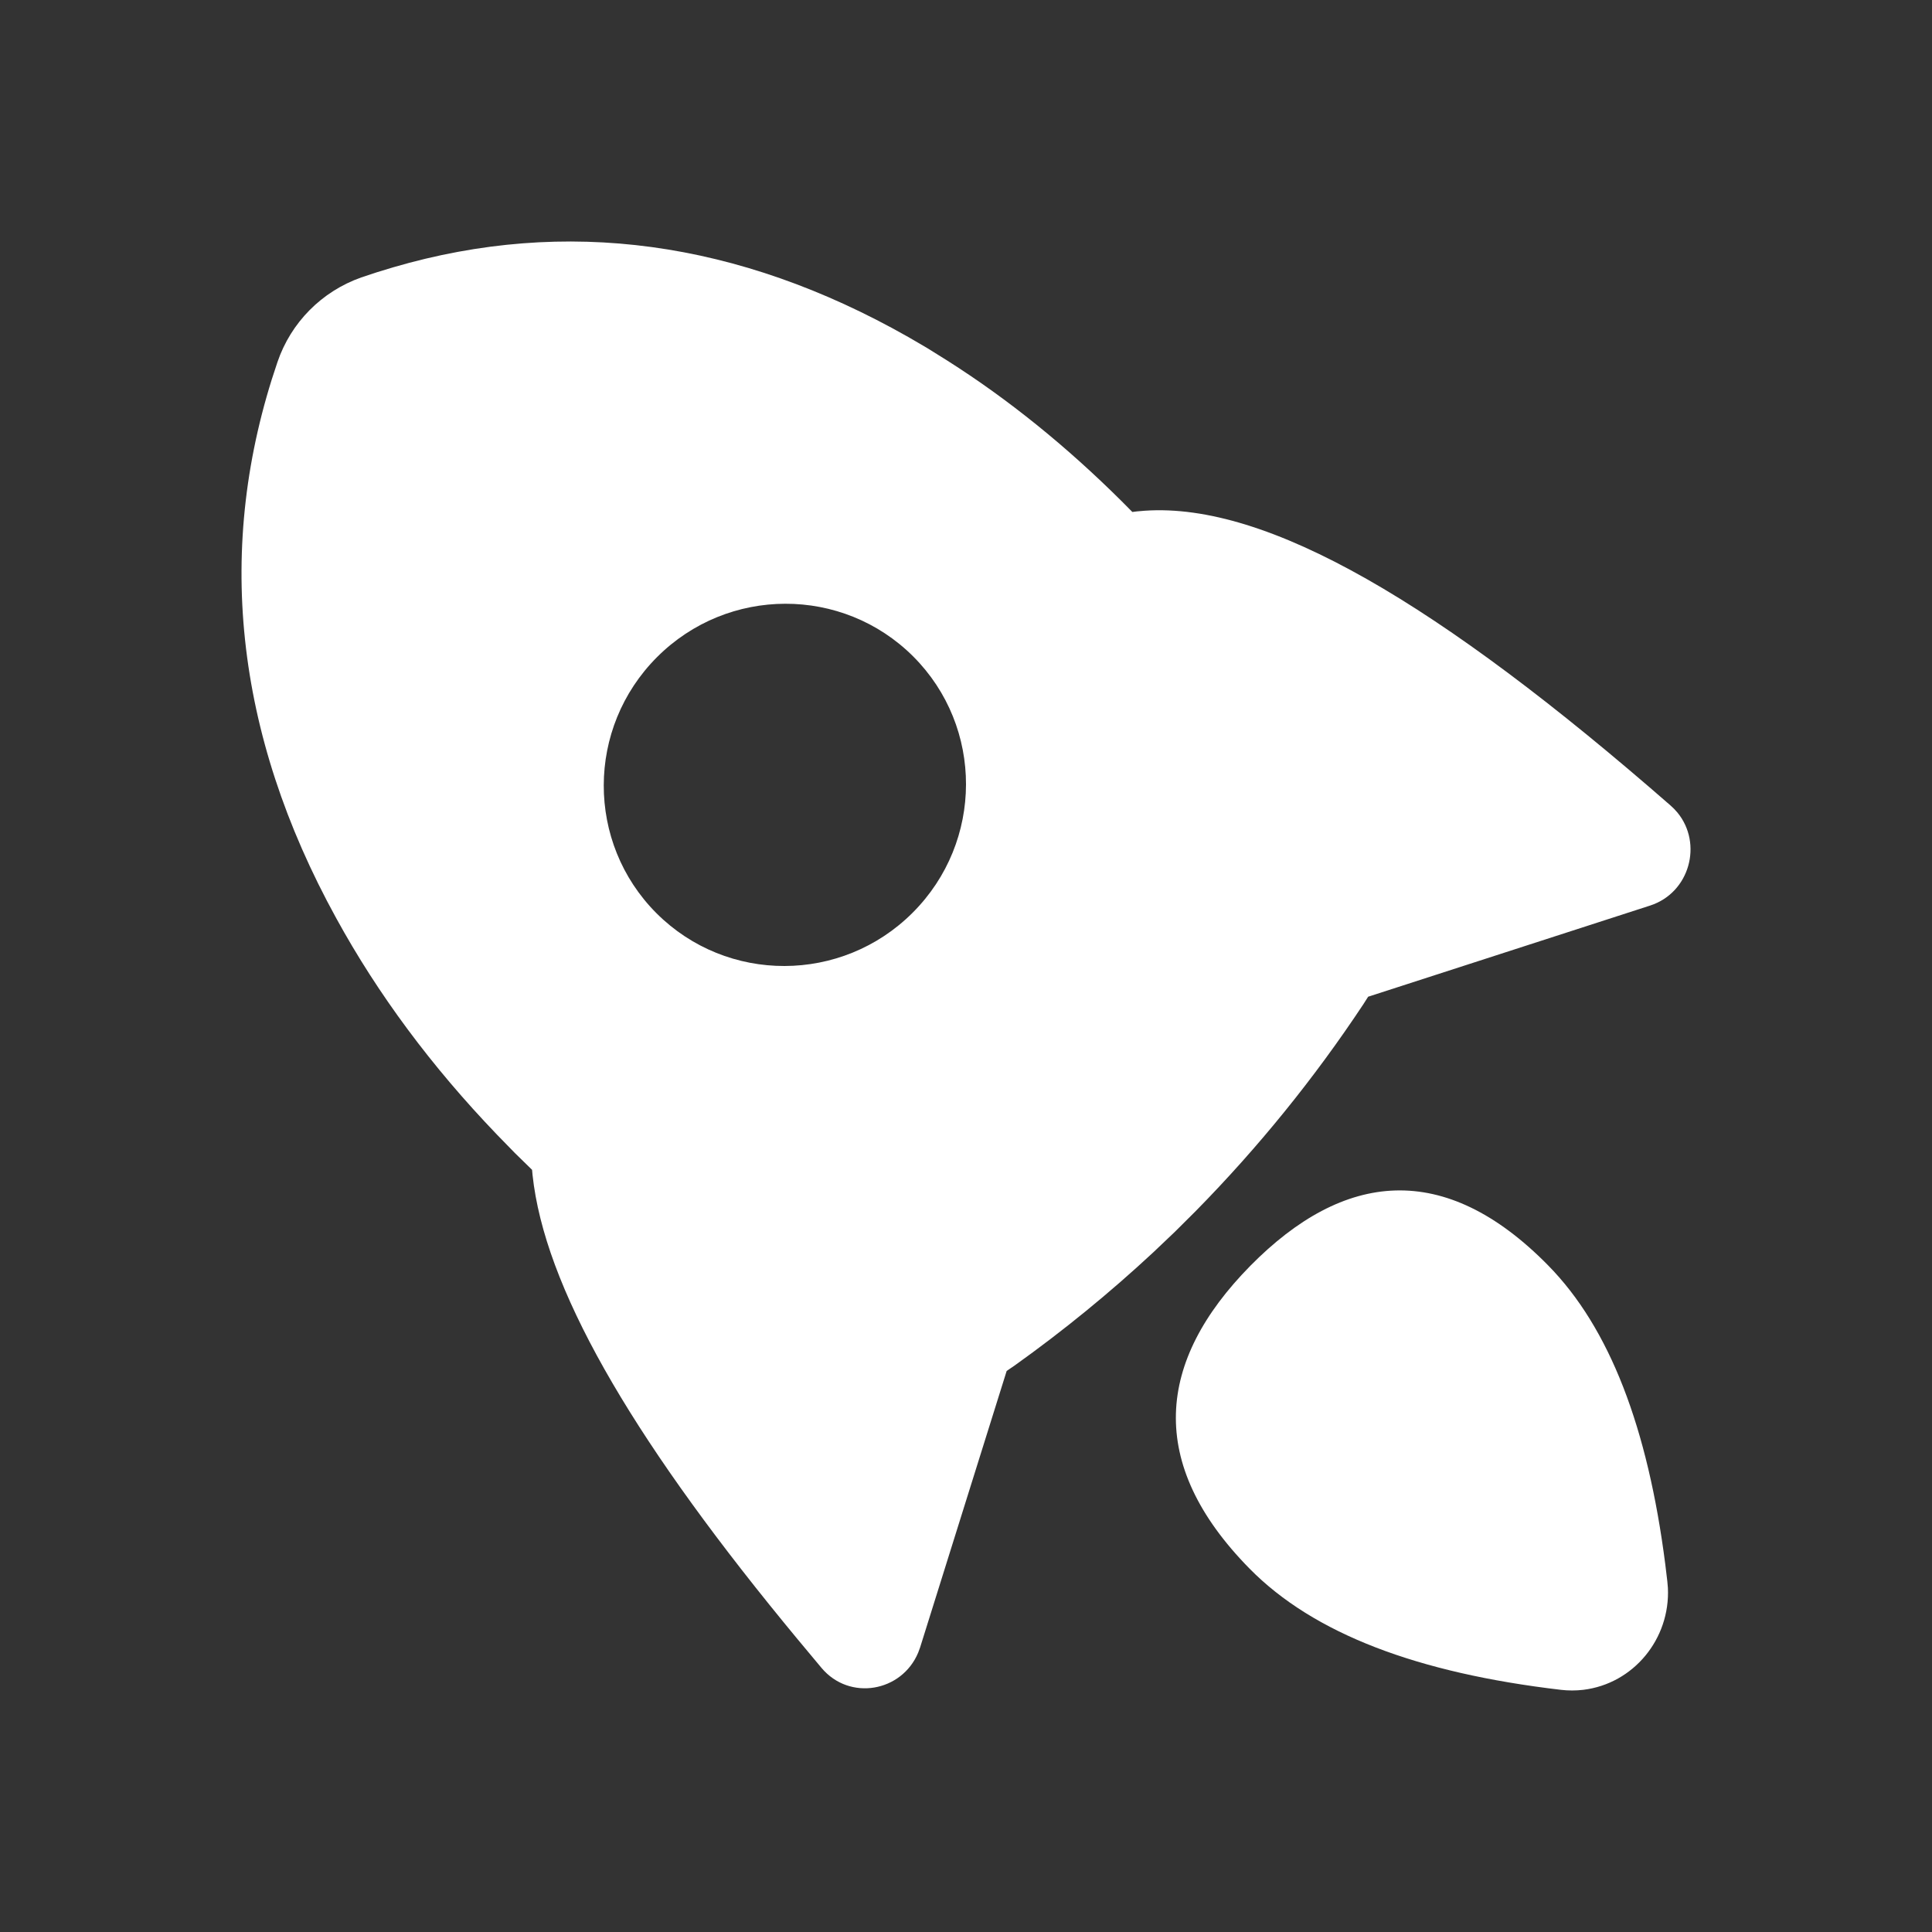 <svg xmlns="http://www.w3.org/2000/svg" xmlns:xlink="http://www.w3.org/1999/xlink" fill="none" version="1.1" width="20" height="20" viewBox="0 0 20 20"><rect x="0" y="0" width="20" height="20" fill="#333333" stroke="none"/><defs><clipPath id="master_svg0_1_0017"><rect x="20" y="0" width="20" height="20" rx="0"/></clipPath></defs><g transform="matrix(-1,0,0,1,40,0)" clip-path="url(#master_svg0_1_0017)"><g><path d="M27.058,13.105C28.026,14.089,28.138,15.147,27.065,16.238C26.4,16.914,25.323,17.319,23.842,17.493C23.765,17.502,23.687,17.502,23.61,17.493C23.09,17.43,22.709,16.966,22.734,16.438L22.74,16.369L22.761,16.194C22.942,14.781,23.336,13.747,23.975,13.098C25.048,12.007,26.089,12.122,27.058,13.105ZM35.929,2.767L36.097,2.818L36.26,2.872C36.669,3.016,36.989,3.339,37.128,3.749C37.78,5.656,37.573,7.589,36.52,9.504C36.087,10.294,35.532,11.041,34.856,11.745L34.669,11.937L34.492,12.11L34.487,12.164C34.364,13.311,33.494,14.829,31.89,16.791L31.751,16.96L31.495,17.267C31.205,17.611,30.665,17.515,30.495,17.108L30.475,17.054L29.579,14.192L29.497,14.136C28.994,13.777,28.514,13.385,28.061,12.964L27.838,12.752L27.62,12.535C26.975,11.879,26.394,11.162,25.886,10.395L25.837,10.318L22.917,9.374C22.506,9.24,22.373,8.732,22.634,8.413L22.669,8.374L22.706,8.339C25.108,6.241,26.88,5.2,28.149,5.287L28.231,5.294L28.278,5.3L28.385,5.192C28.961,4.619,29.564,4.132,30.195,3.732L30.405,3.601L30.599,3.488C32.358,2.49,34.144,2.245,35.929,2.767L35.929,2.767ZM30.546,6.796C29.816,7.527,29.818,8.714,30.552,9.448C31.286,10.182,32.473,10.184,33.204,9.454C33.934,8.723,33.932,7.536,33.198,6.802C32.464,6.068,31.277,6.066,30.546,6.796Z" fill="#FFFFFF" fill-opacity="1"/></g></g></svg>